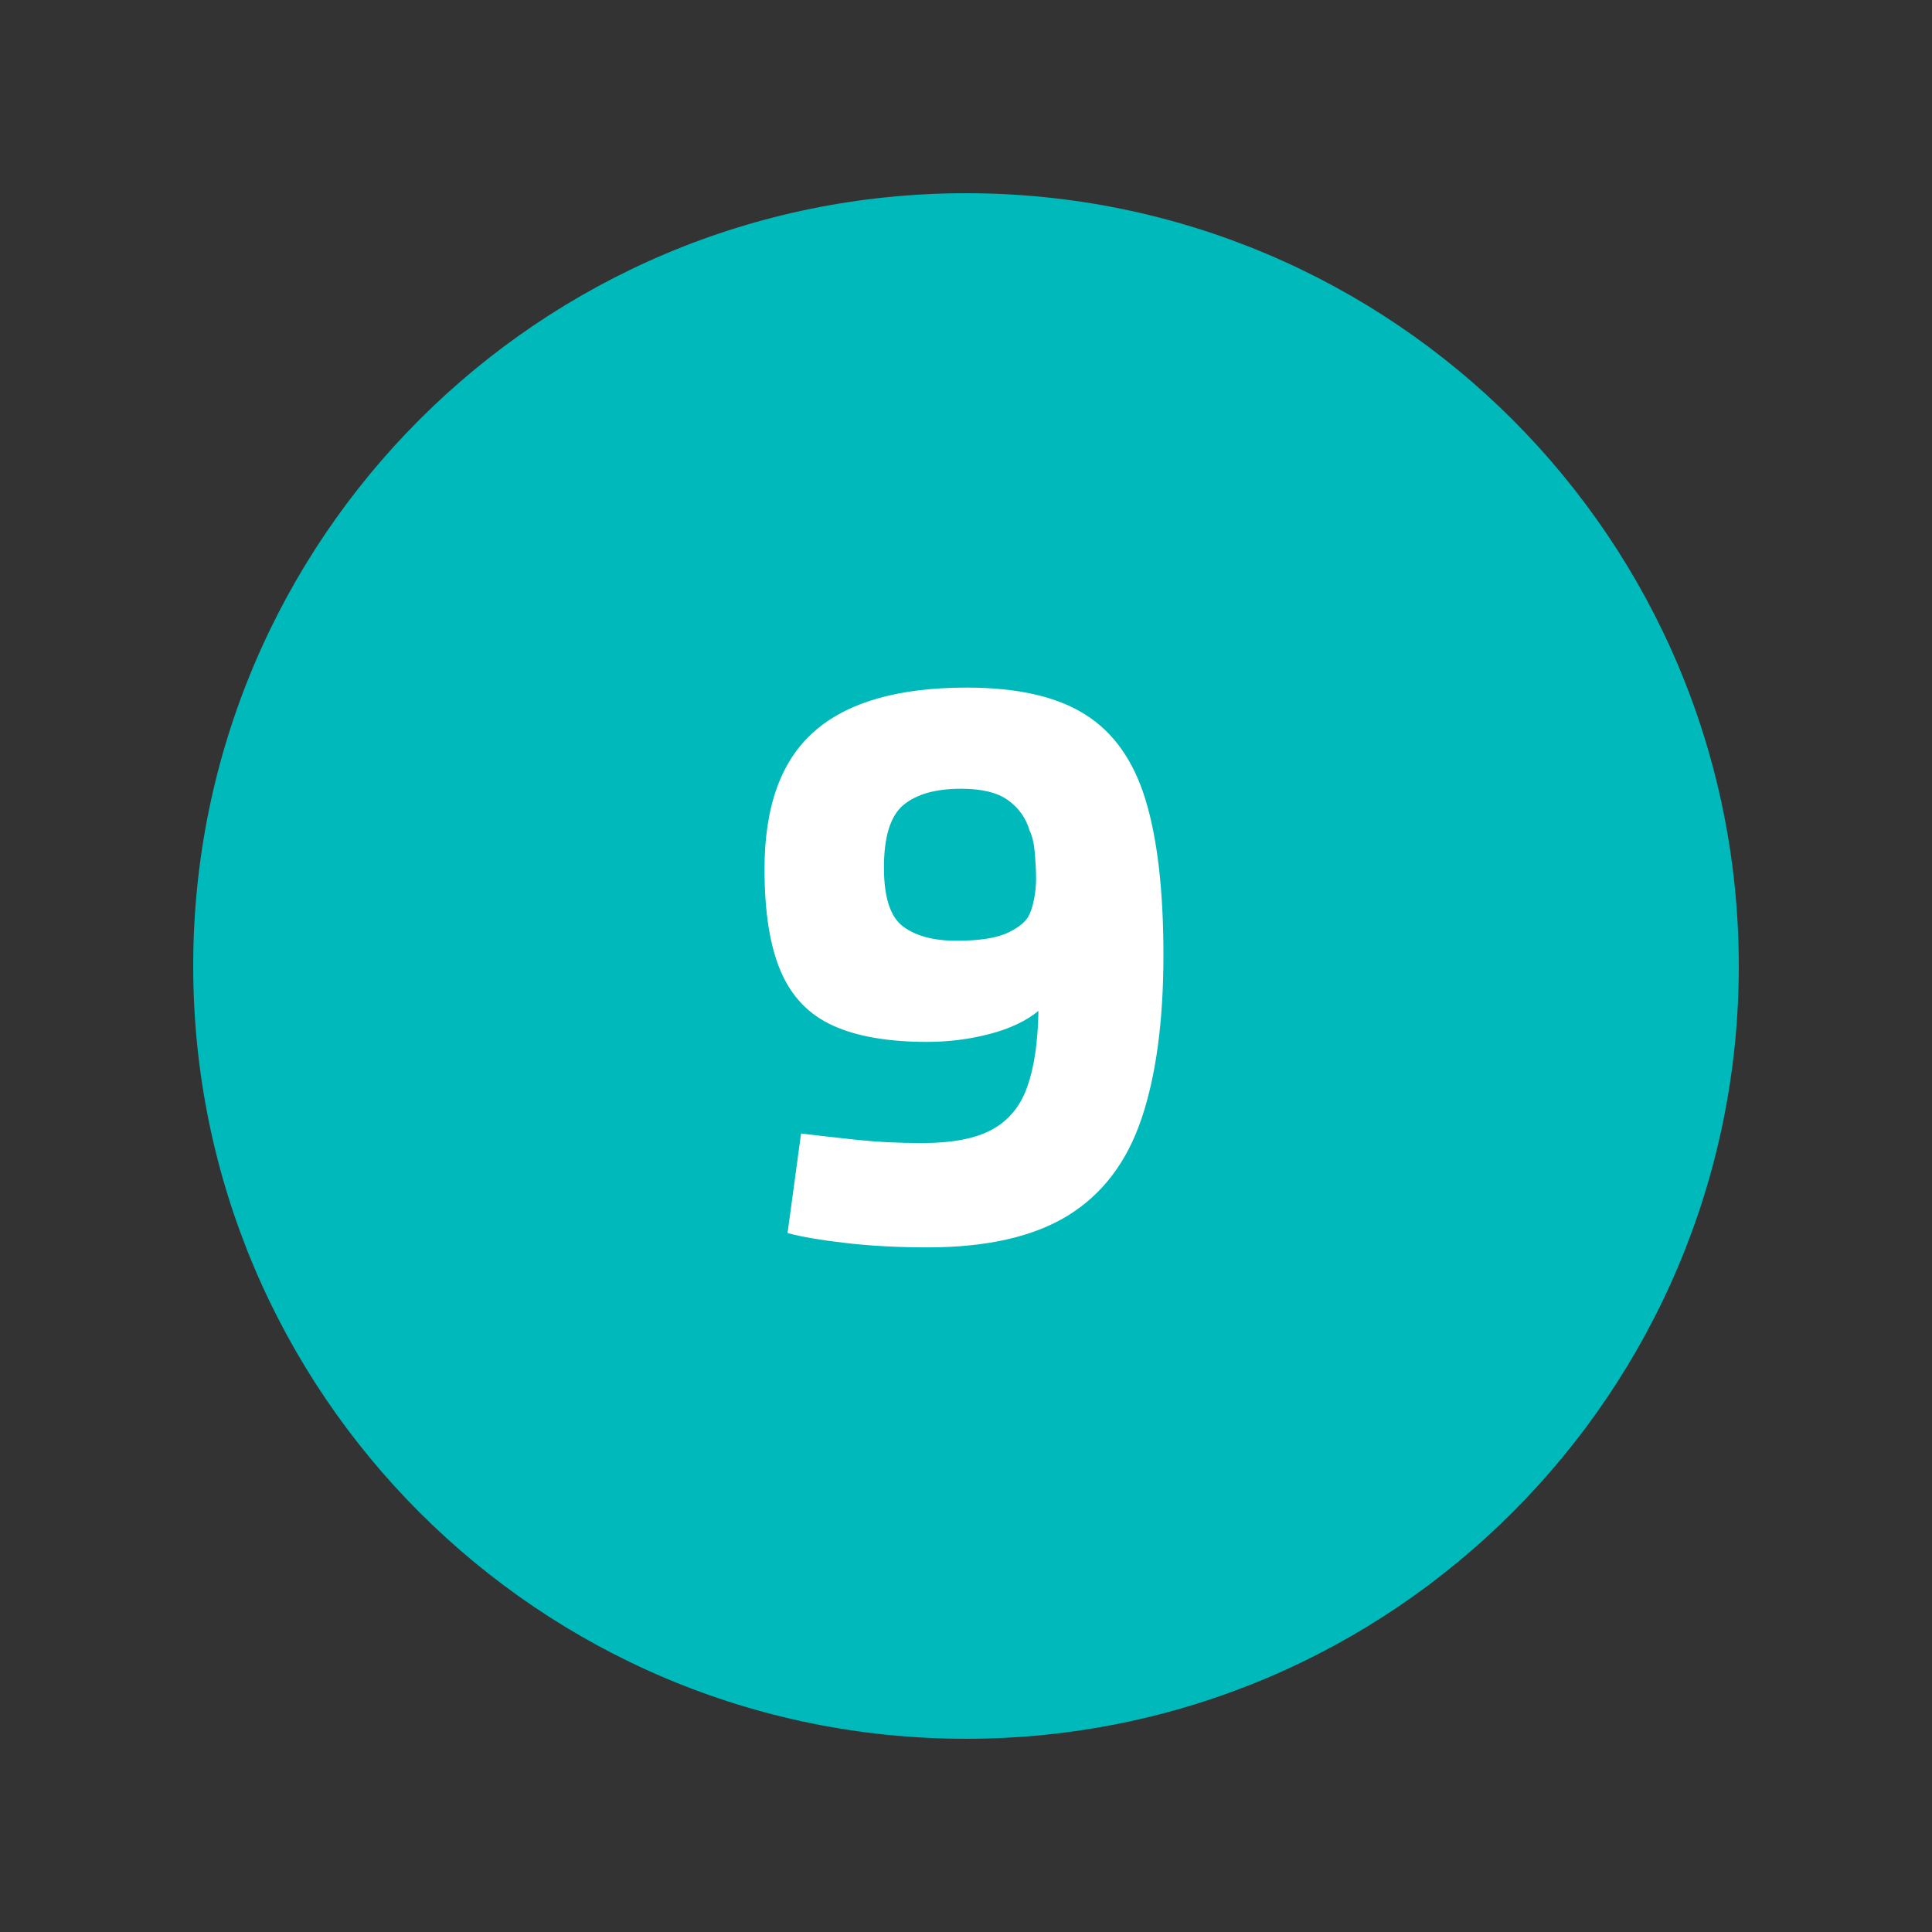<?xml version="1.0" encoding="UTF-8"?>
<svg xmlns="http://www.w3.org/2000/svg" xmlns:xlink="http://www.w3.org/1999/xlink" width="304" zoomAndPan="magnify" viewBox="0 0 228 228" height="304" preserveAspectRatio="xMidYMid meet" version="1.0">
  <rect x="0" y="0" width="228" height="228" fill="#333333" stroke="none"/>
  <defs>
    <g></g>
    <clipPath id="35f3855e51">
      <path d="M 22.801 22.801 L 205.199 22.801 L 205.199 205.199 L 22.801 205.199 Z M 22.801 22.801 " clip-rule="nonzero"></path>
    </clipPath>
    <clipPath id="9ba967ec00">
      <path d="M 114 22.801 C 63.633 22.801 22.801 63.633 22.801 114 C 22.801 164.367 63.633 205.199 114 205.199 C 164.367 205.199 205.199 164.367 205.199 114 C 205.199 63.633 164.367 22.801 114 22.801 Z M 114 22.801 " clip-rule="nonzero"></path>
    </clipPath>
  </defs>
  <g clip-path="url(#35f3855e51)">
    <g clip-path="url(#9ba967ec00)">
      <path fill="#00b9ba" d="M 22.801 22.801 L 205.199 22.801 L 205.199 205.199 L 22.801 205.199 Z M 22.801 22.801 " fill-opacity="1" fill-rule="nonzero"></path>
    </g>
  </g>
  <g fill="#ffffff" fill-opacity="1">
    <g transform="translate(86.269, 145.8)">
      <g>
        <path d="M 36.281 -26.5 C 34.832 -25.312 32.914 -24.406 30.531 -23.781 C 28.156 -23.156 25.688 -22.844 23.125 -22.844 C 18.551 -22.844 14.852 -23.484 12.031 -24.766 C 9.207 -26.047 7.156 -28.176 5.875 -31.156 C 4.594 -34.133 3.953 -38.16 3.953 -43.234 C 3.953 -50.629 5.91 -56.047 9.828 -59.484 C 13.742 -62.93 19.738 -64.656 27.812 -64.656 C 33.77 -64.656 38.422 -63.602 41.766 -61.5 C 45.117 -59.406 47.5 -56.055 48.906 -51.453 C 50.32 -46.848 51.031 -40.723 51.031 -33.078 C 51.031 -25.305 50.164 -18.867 48.438 -13.766 C 46.719 -8.66 43.82 -4.852 39.75 -2.344 C 35.676 0.156 30.164 1.406 23.219 1.406 C 19.707 1.406 16.477 1.234 13.531 0.891 C 10.582 0.547 8.297 0.156 6.672 -0.281 L 8.266 -12.031 C 10.336 -11.781 12.547 -11.531 14.891 -11.281 C 17.242 -11.031 19.801 -10.906 22.562 -10.906 C 26.125 -10.906 28.875 -11.438 30.812 -12.5 C 32.758 -13.562 34.141 -15.234 34.953 -17.516 C 35.773 -19.805 36.219 -22.801 36.281 -26.5 Z M 36 -42.109 C 36 -42.922 35.953 -43.906 35.859 -45.062 C 35.766 -46.219 35.562 -47.113 35.25 -47.75 C 34.812 -49.25 33.961 -50.453 32.703 -51.359 C 31.453 -52.266 29.602 -52.719 27.156 -52.719 C 24.156 -52.719 21.883 -52.078 20.344 -50.797 C 18.812 -49.516 18.047 -47.055 18.047 -43.422 C 18.047 -39.91 18.797 -37.594 20.297 -36.469 C 21.805 -35.344 23.906 -34.781 26.594 -34.781 C 29.352 -34.781 31.406 -35.109 32.75 -35.766 C 34.102 -36.422 34.938 -37.156 35.25 -37.969 C 35.438 -38.344 35.609 -38.922 35.766 -39.703 C 35.922 -40.492 36 -41.297 36 -42.109 Z M 36 -42.109 "></path>
      </g>
    </g>
  </g>
</svg>
